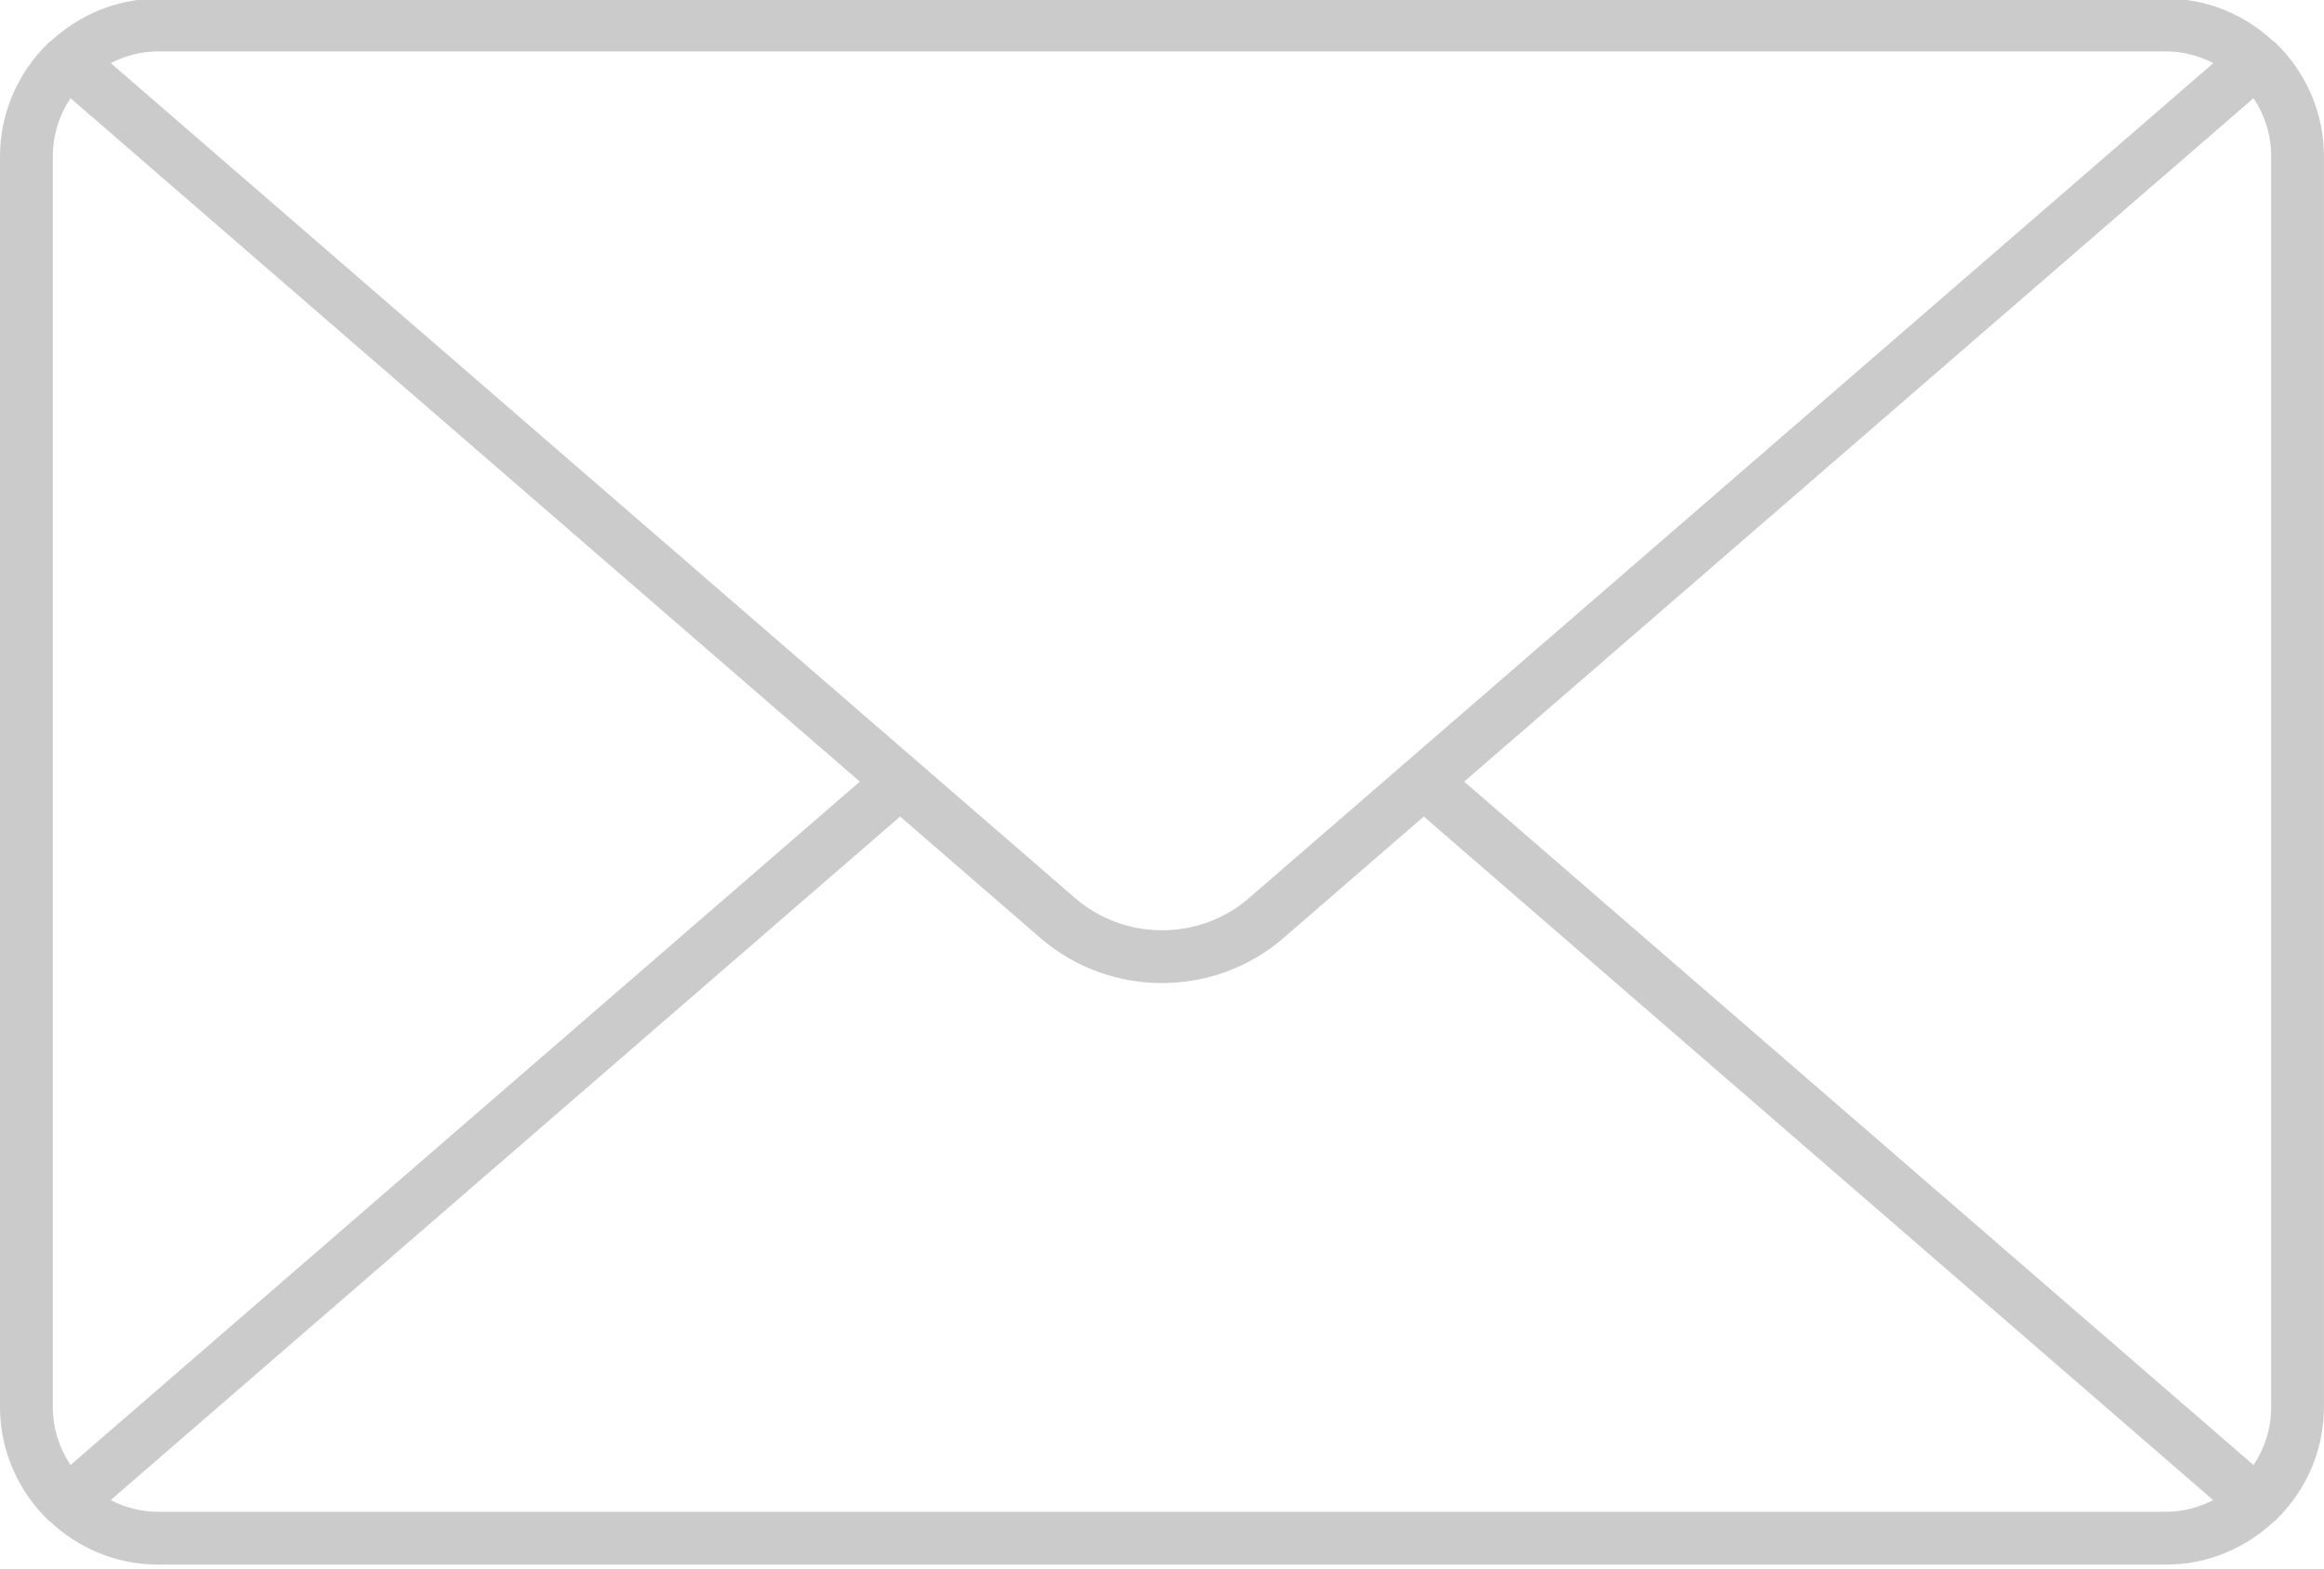 <?xml version="1.0" encoding="UTF-8" standalone="no"?><svg xmlns="http://www.w3.org/2000/svg" xmlns:xlink="http://www.w3.org/1999/xlink" fill="#cbcbcb" height="29.7" preserveAspectRatio="xMidYMid meet" version="1" viewBox="2.0 9.2 44.0 29.7" width="44" zoomAndPan="magnify"><g id="change1_1"><path d="M45.102,10.03c-0.002-0.002-0.002-0.004-0.004-0.006c-0.02-0.022-0.045-0.034-0.068-0.052 c-0.531-0.491-1.234-0.797-2.016-0.797H4.986c-0.779,0-1.483,0.307-2.016,0.797c-0.022,0.018-0.048,0.03-0.067,0.052 c-0.002,0.002-0.002,0.004-0.004,0.006C2.347,10.573,2,11.327,2,12.161v23.678c0,0.834,0.346,1.588,0.899,2.131 c0.002,0.002,0.002,0.004,0.004,0.006c0.012,0.015,0.029,0.02,0.042,0.031c0.535,0.504,1.25,0.818,2.041,0.818h38.027 c0.791,0,1.506-0.314,2.041-0.818c0.012-0.012,0.029-0.017,0.041-0.031c0.002-0.002,0.002-0.004,0.004-0.006 c0.555-0.541,0.9-1.296,0.9-2.131V12.161C46,11.327,45.654,10.573,45.102,10.03z M29.721,24l14.945-12.941 C44.877,11.374,45,11.753,45,12.161v23.678c0,0.408-0.123,0.787-0.334,1.102L29.721,24z M43.014,10.174 c0.322,0,0.623,0.084,0.891,0.221l-18.258,15.81c-0.938,0.813-2.353,0.813-3.292,0L4.097,10.395 c0.269-0.137,0.568-0.221,0.891-0.221H43.014z M3.335,36.94C3.125,36.626,3,36.247,3,35.839V12.161c0-0.408,0.124-0.787,0.335-1.102 L18.279,24L3.335,36.94z M4.986,37.826c-0.322,0-0.622-0.084-0.891-0.222l14.947-12.943l2.656,2.3 c0.655,0.567,1.479,0.853,2.301,0.853c0.821,0,1.645-0.283,2.301-0.853l2.656-2.3l14.945,12.943 c-0.268,0.138-0.566,0.222-0.891,0.222H4.986z" fill="inherit"/></g></svg>